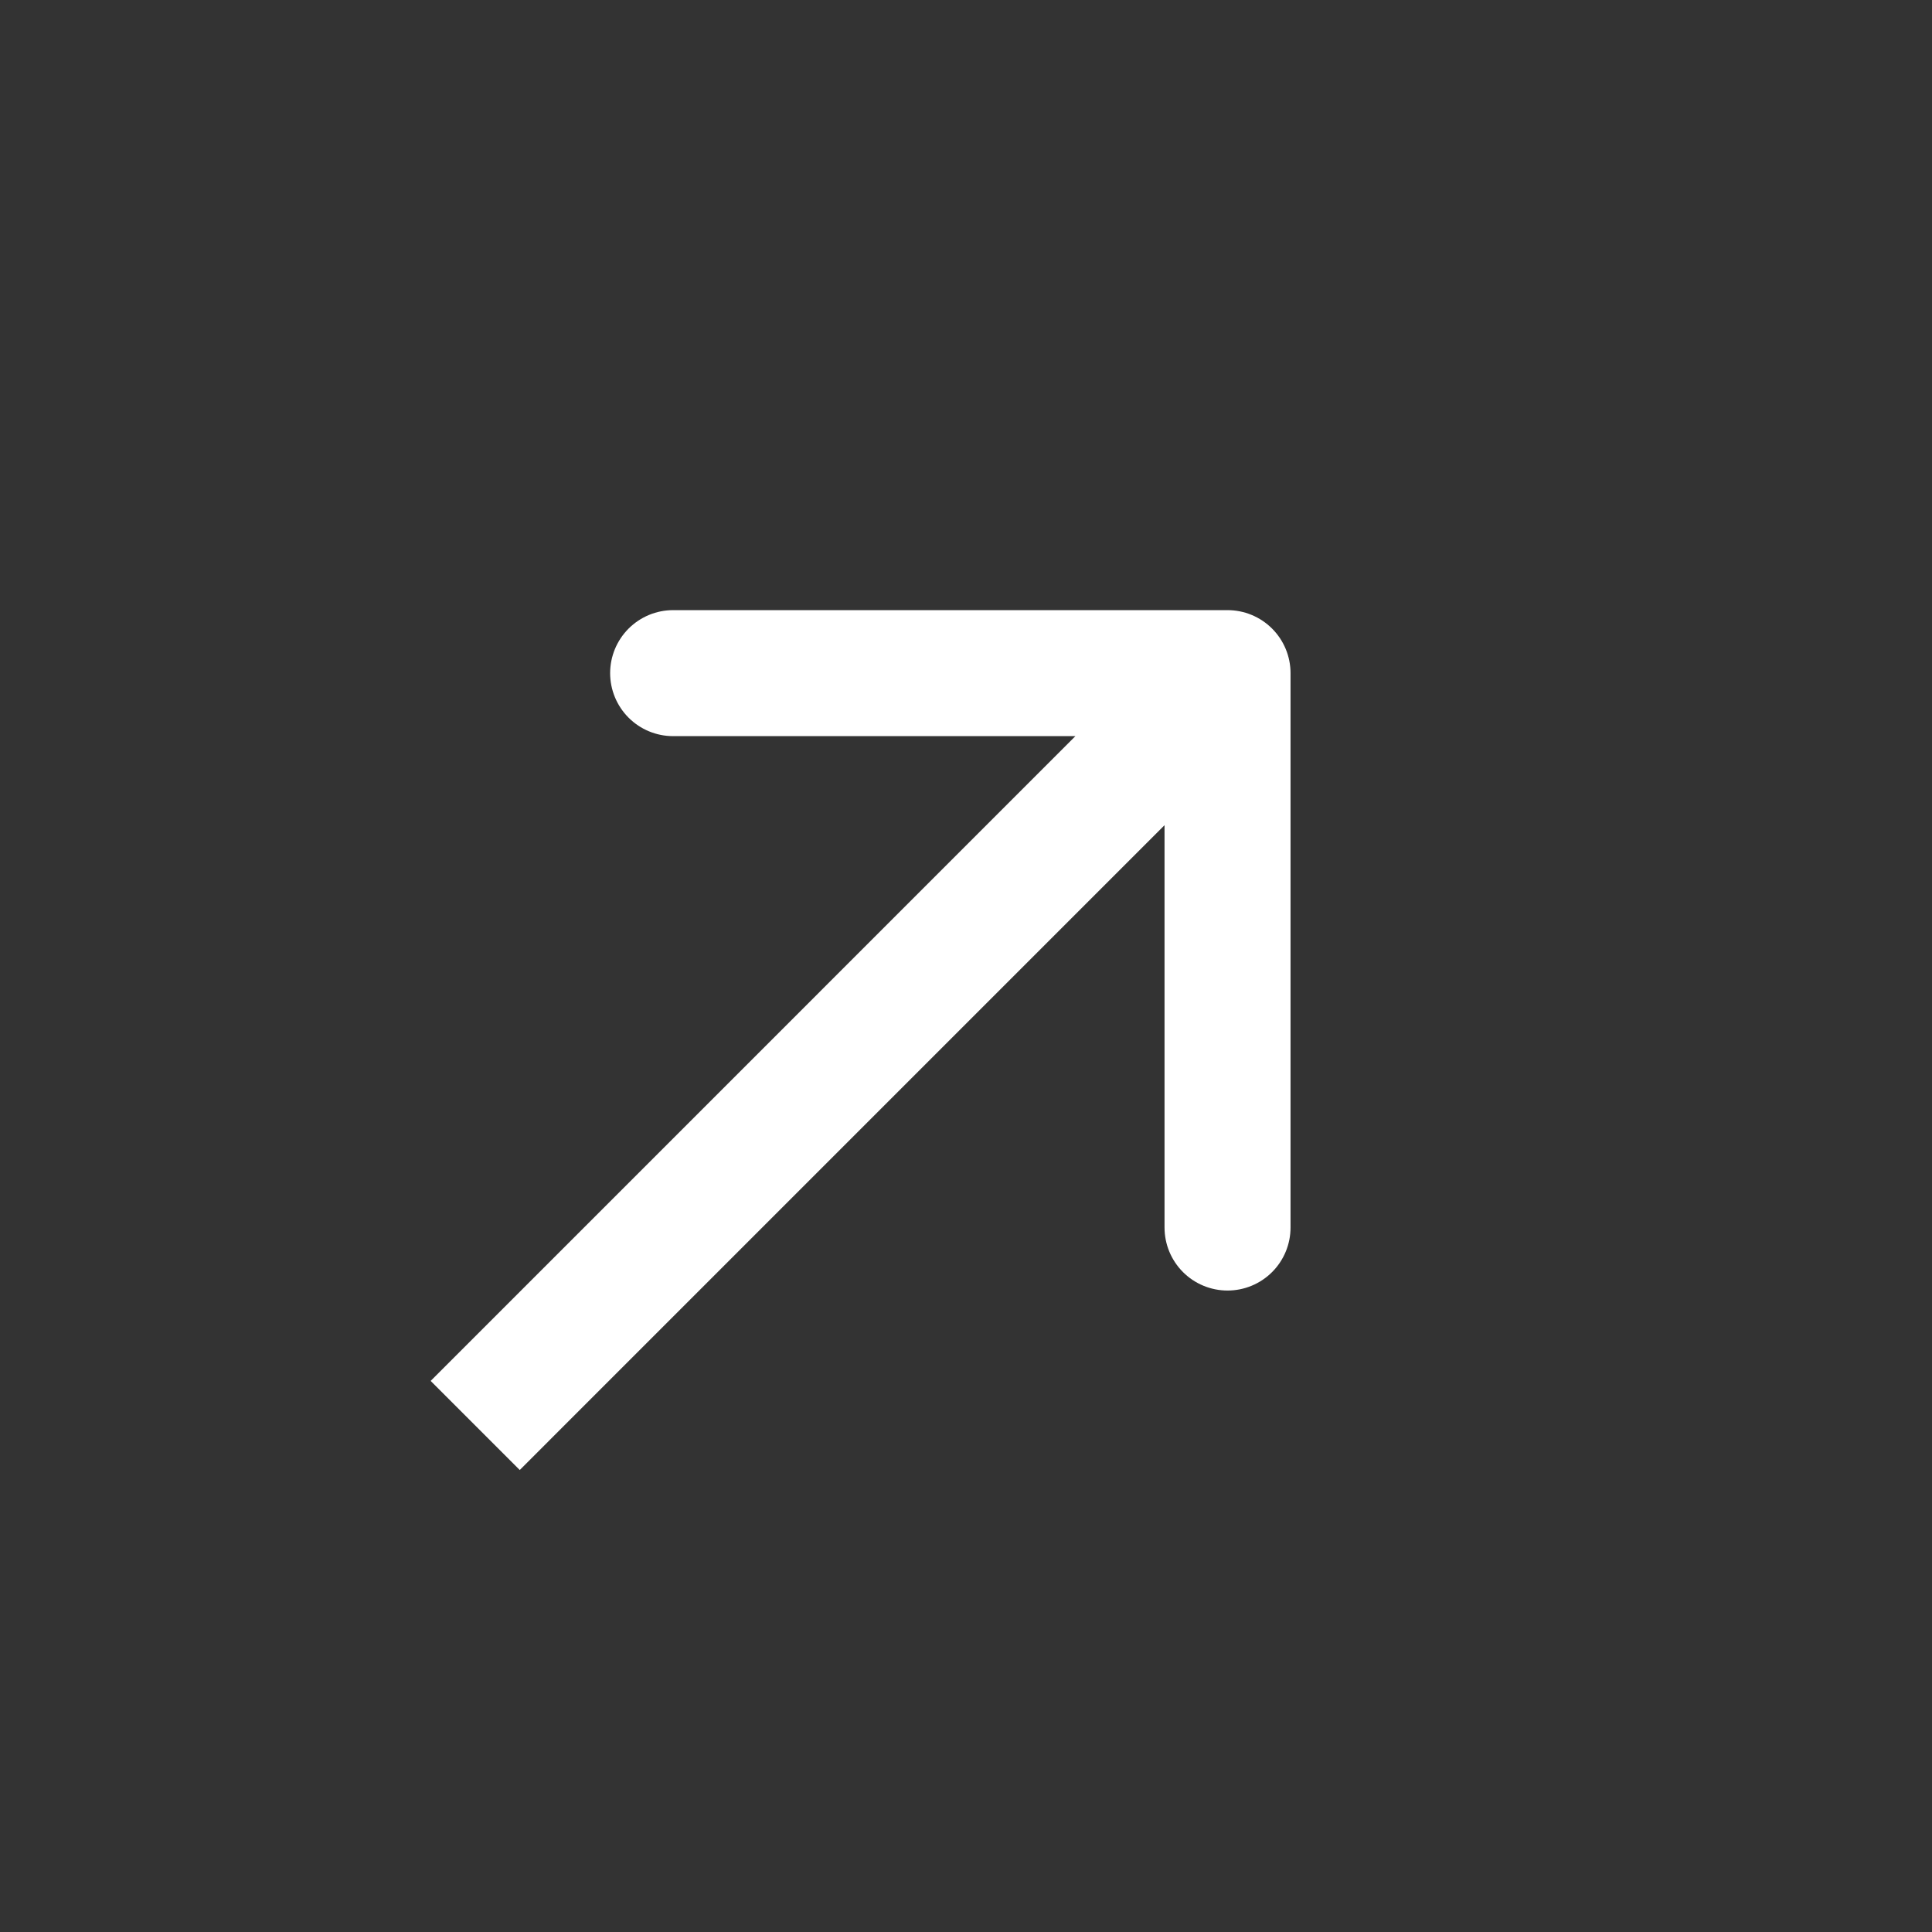 <svg width="46" height="46" fill="none" xmlns="http://www.w3.org/2000/svg"><rect width="100%" height="100%" fill="#333333" stroke="none"/><g clip-path="url(#clip0_2142_1427)"><path d="M7.752 37.502l21.474-21.475m0 0H16.027m13.2 0v13.2" stroke="#fff" stroke-width="3" stroke-linecap="round" stroke-linejoin="round"/></g><defs><clipPath id="clip0_2142_1427"><path fill="#fff" transform="rotate(-135 20.686 17.94)" d="M0 0h32v32H0z"/></clipPath></defs></svg>